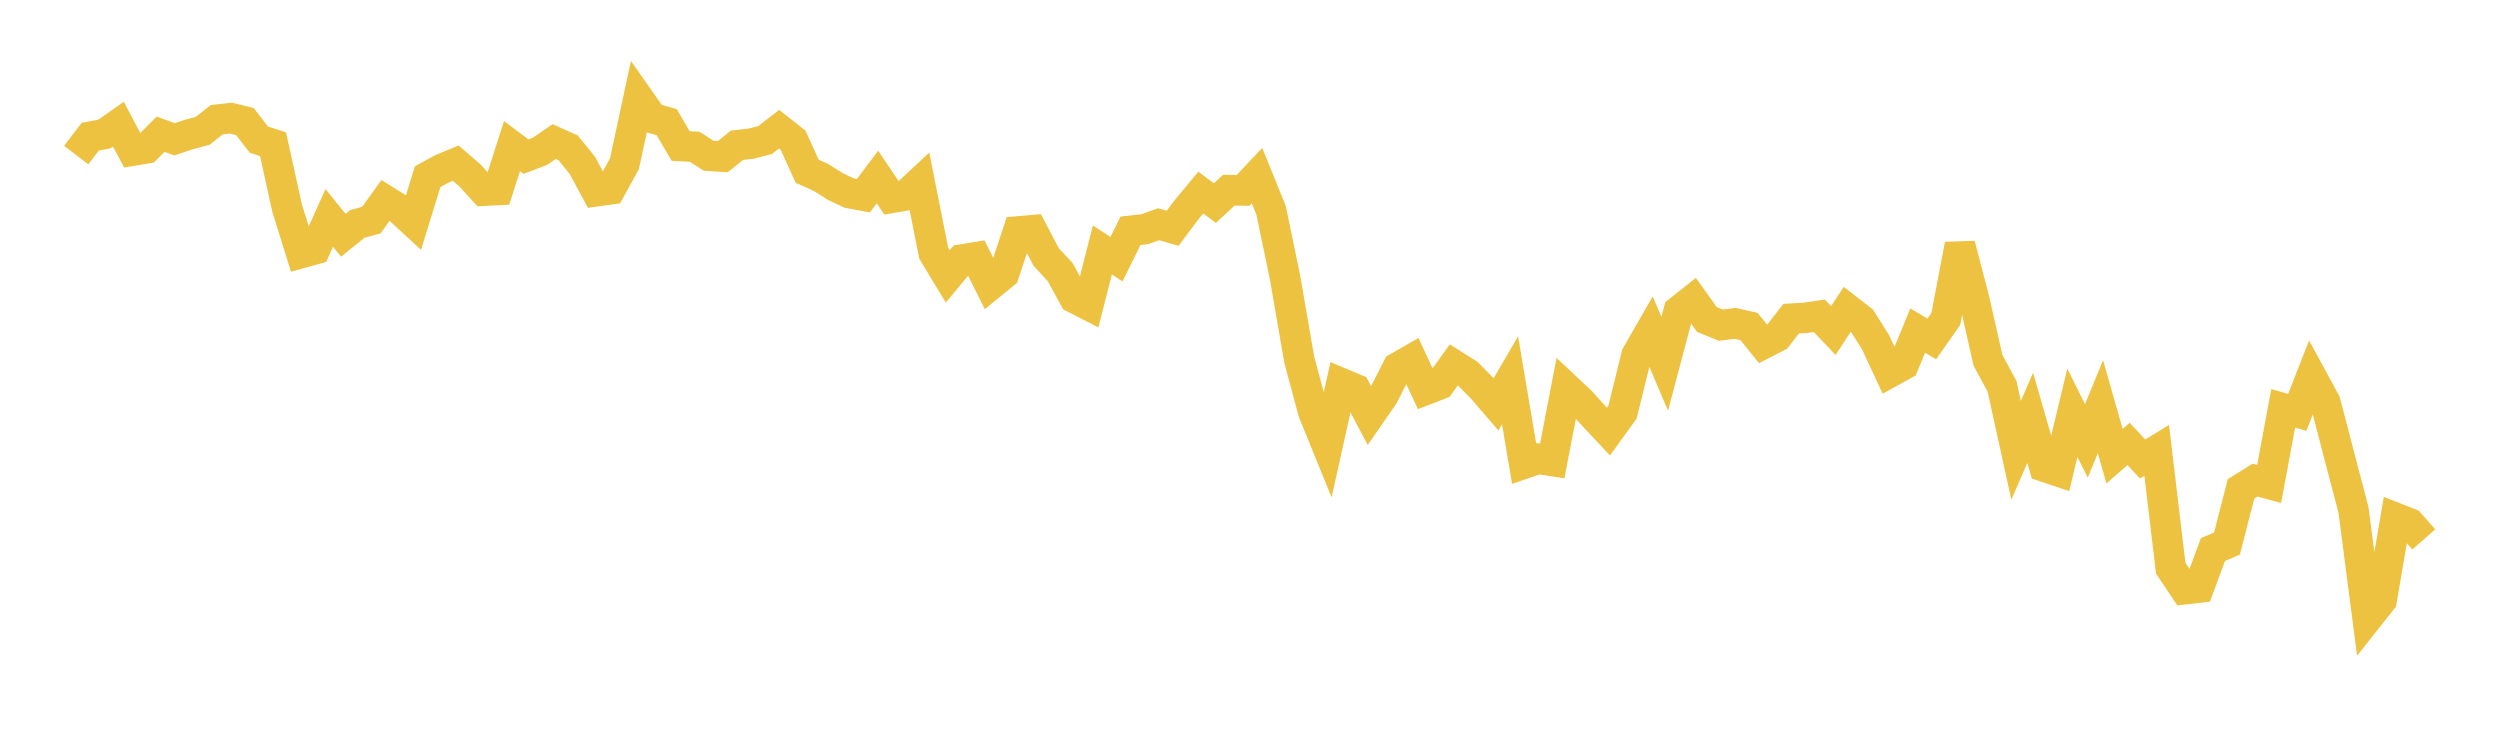 <svg width="164" height="48" xmlns="http://www.w3.org/2000/svg" xmlns:xlink="http://www.w3.org/1999/xlink"><path fill="none" stroke="rgb(237,194,64)" stroke-width="2" d="M5,10.171L5.922,8.966L6.844,8.792L7.766,8.145L8.689,9.885L9.611,9.731L10.533,8.806L11.455,9.139L12.377,8.826L13.299,8.581L14.222,7.851L15.144,7.747L16.066,7.976L16.988,9.164L17.91,9.456L18.832,13.647L19.754,16.602L20.677,16.347L21.599,14.294L22.521,15.434L23.443,14.689L24.365,14.437L25.287,13.152L26.21,13.728L27.132,14.579L28.054,11.588L28.976,11.084L29.898,10.704L30.82,11.5L31.743,12.512L32.665,12.464L33.587,9.584L34.509,10.274L35.431,9.923L36.353,9.286L37.275,9.701L38.198,10.844L39.12,12.549L40.042,12.42L40.964,10.742L41.886,6.444L42.808,7.758L43.731,8.009L44.653,9.58L45.575,9.629L46.497,10.222L47.419,10.277L48.341,9.531L49.263,9.426L50.186,9.189L51.108,8.476L52.03,9.203L52.952,11.234L53.874,11.651L54.796,12.233L55.719,12.67L56.641,12.841L57.563,11.61L58.485,12.982L59.407,12.823L60.329,11.962L61.251,16.605L62.174,18.13L63.096,17.024L64.018,16.874L64.94,18.717L65.862,17.964L66.784,15.181L67.707,15.101L68.629,16.857L69.551,17.856L70.473,19.545L71.395,20.016L72.317,16.396L73.24,17.004L74.162,15.14L75.084,15.038L76.006,14.71L76.928,14.974L77.85,13.74L78.772,12.631L79.695,13.324L80.617,12.473L81.539,12.496L82.461,11.521L83.383,13.798L84.305,18.236L85.228,23.581L86.15,27.022L87.072,29.286L87.994,25.139L88.916,25.525L89.838,27.269L90.76,25.937L91.683,24.112L92.605,23.582L93.527,25.572L94.449,25.215L95.371,23.936L96.293,24.516L97.216,25.458L98.138,26.526L99.06,24.947L99.982,30.414L100.904,30.096L101.826,30.24L102.749,25.447L103.671,26.312L104.593,27.329L105.515,28.311L106.437,27.034L107.359,23.293L108.281,21.688L109.204,23.868L110.126,20.396L111.048,19.665L111.97,20.956L112.892,21.332L113.814,21.212L114.737,21.422L115.659,22.563L116.581,22.089L117.503,20.905L118.425,20.852L119.347,20.715L120.269,21.682L121.192,20.272L122.114,20.988L123.036,22.451L123.958,24.434L124.88,23.924L125.802,21.684L126.725,22.235L127.647,20.92L128.569,16.048L129.491,19.564L130.413,23.64L131.335,25.344L132.257,29.542L133.18,27.407L134.102,30.612L135.024,30.922L135.946,27.081L136.868,28.923L137.79,26.679L138.713,29.925L139.635,29.122L140.557,30.109L141.479,29.543L142.401,37.278L143.323,38.652L144.246,38.548L145.168,36.055L146.09,35.657L147.012,32.067L147.934,31.494L148.856,31.745L149.778,26.786L150.701,27.051L151.623,24.698L152.545,26.392L153.467,29.94L154.389,33.452L155.311,40.539L156.234,39.375L157.156,33.976L158.078,34.338L159,35.385"></path></svg>